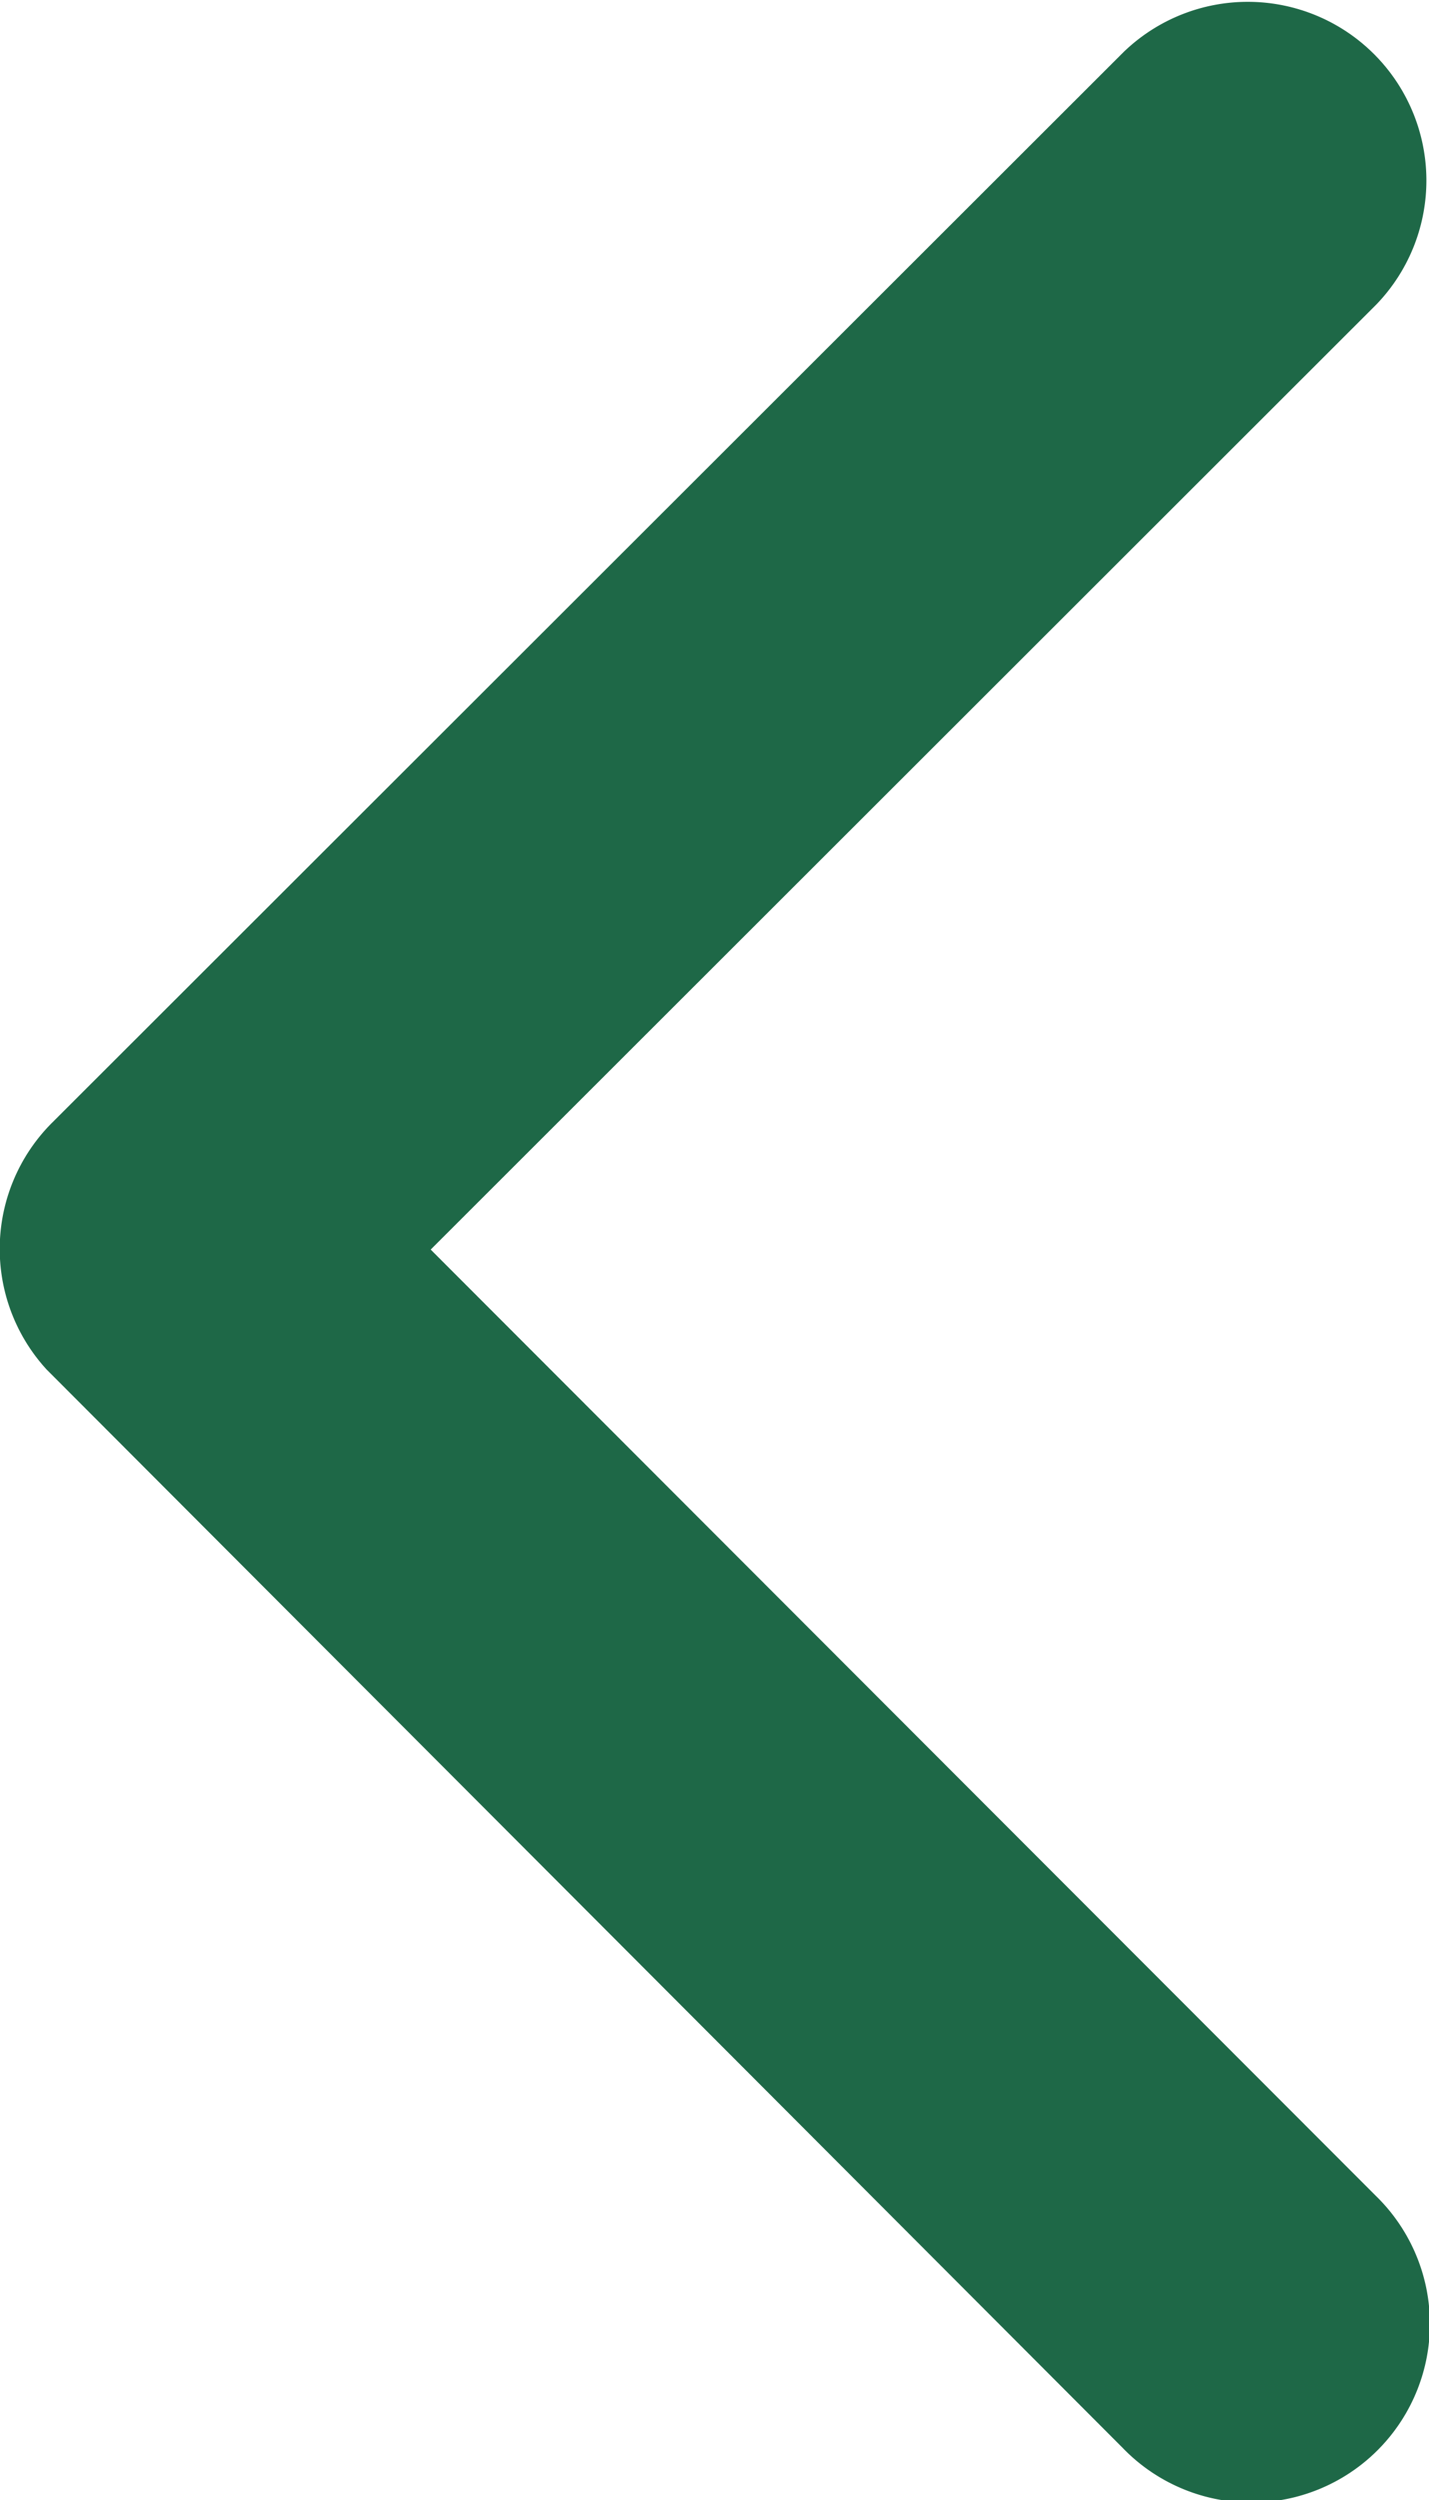 <svg xmlns="http://www.w3.org/2000/svg" width="10" height="17.492" viewBox="0 0 10 17.492">
  <path id="Icon-Pfeil-Links" d="M14.265,14.937l6.618-6.613a1.25,1.25,0,0,0-1.77-1.765l-7.5,7.493a1.248,1.248,0,0,0-.036,1.724l7.53,7.545a1.25,1.25,0,1,0,1.77-1.765Z" transform="translate(-11.251 -6.194)" fill="#1e6847"/>
</svg>
